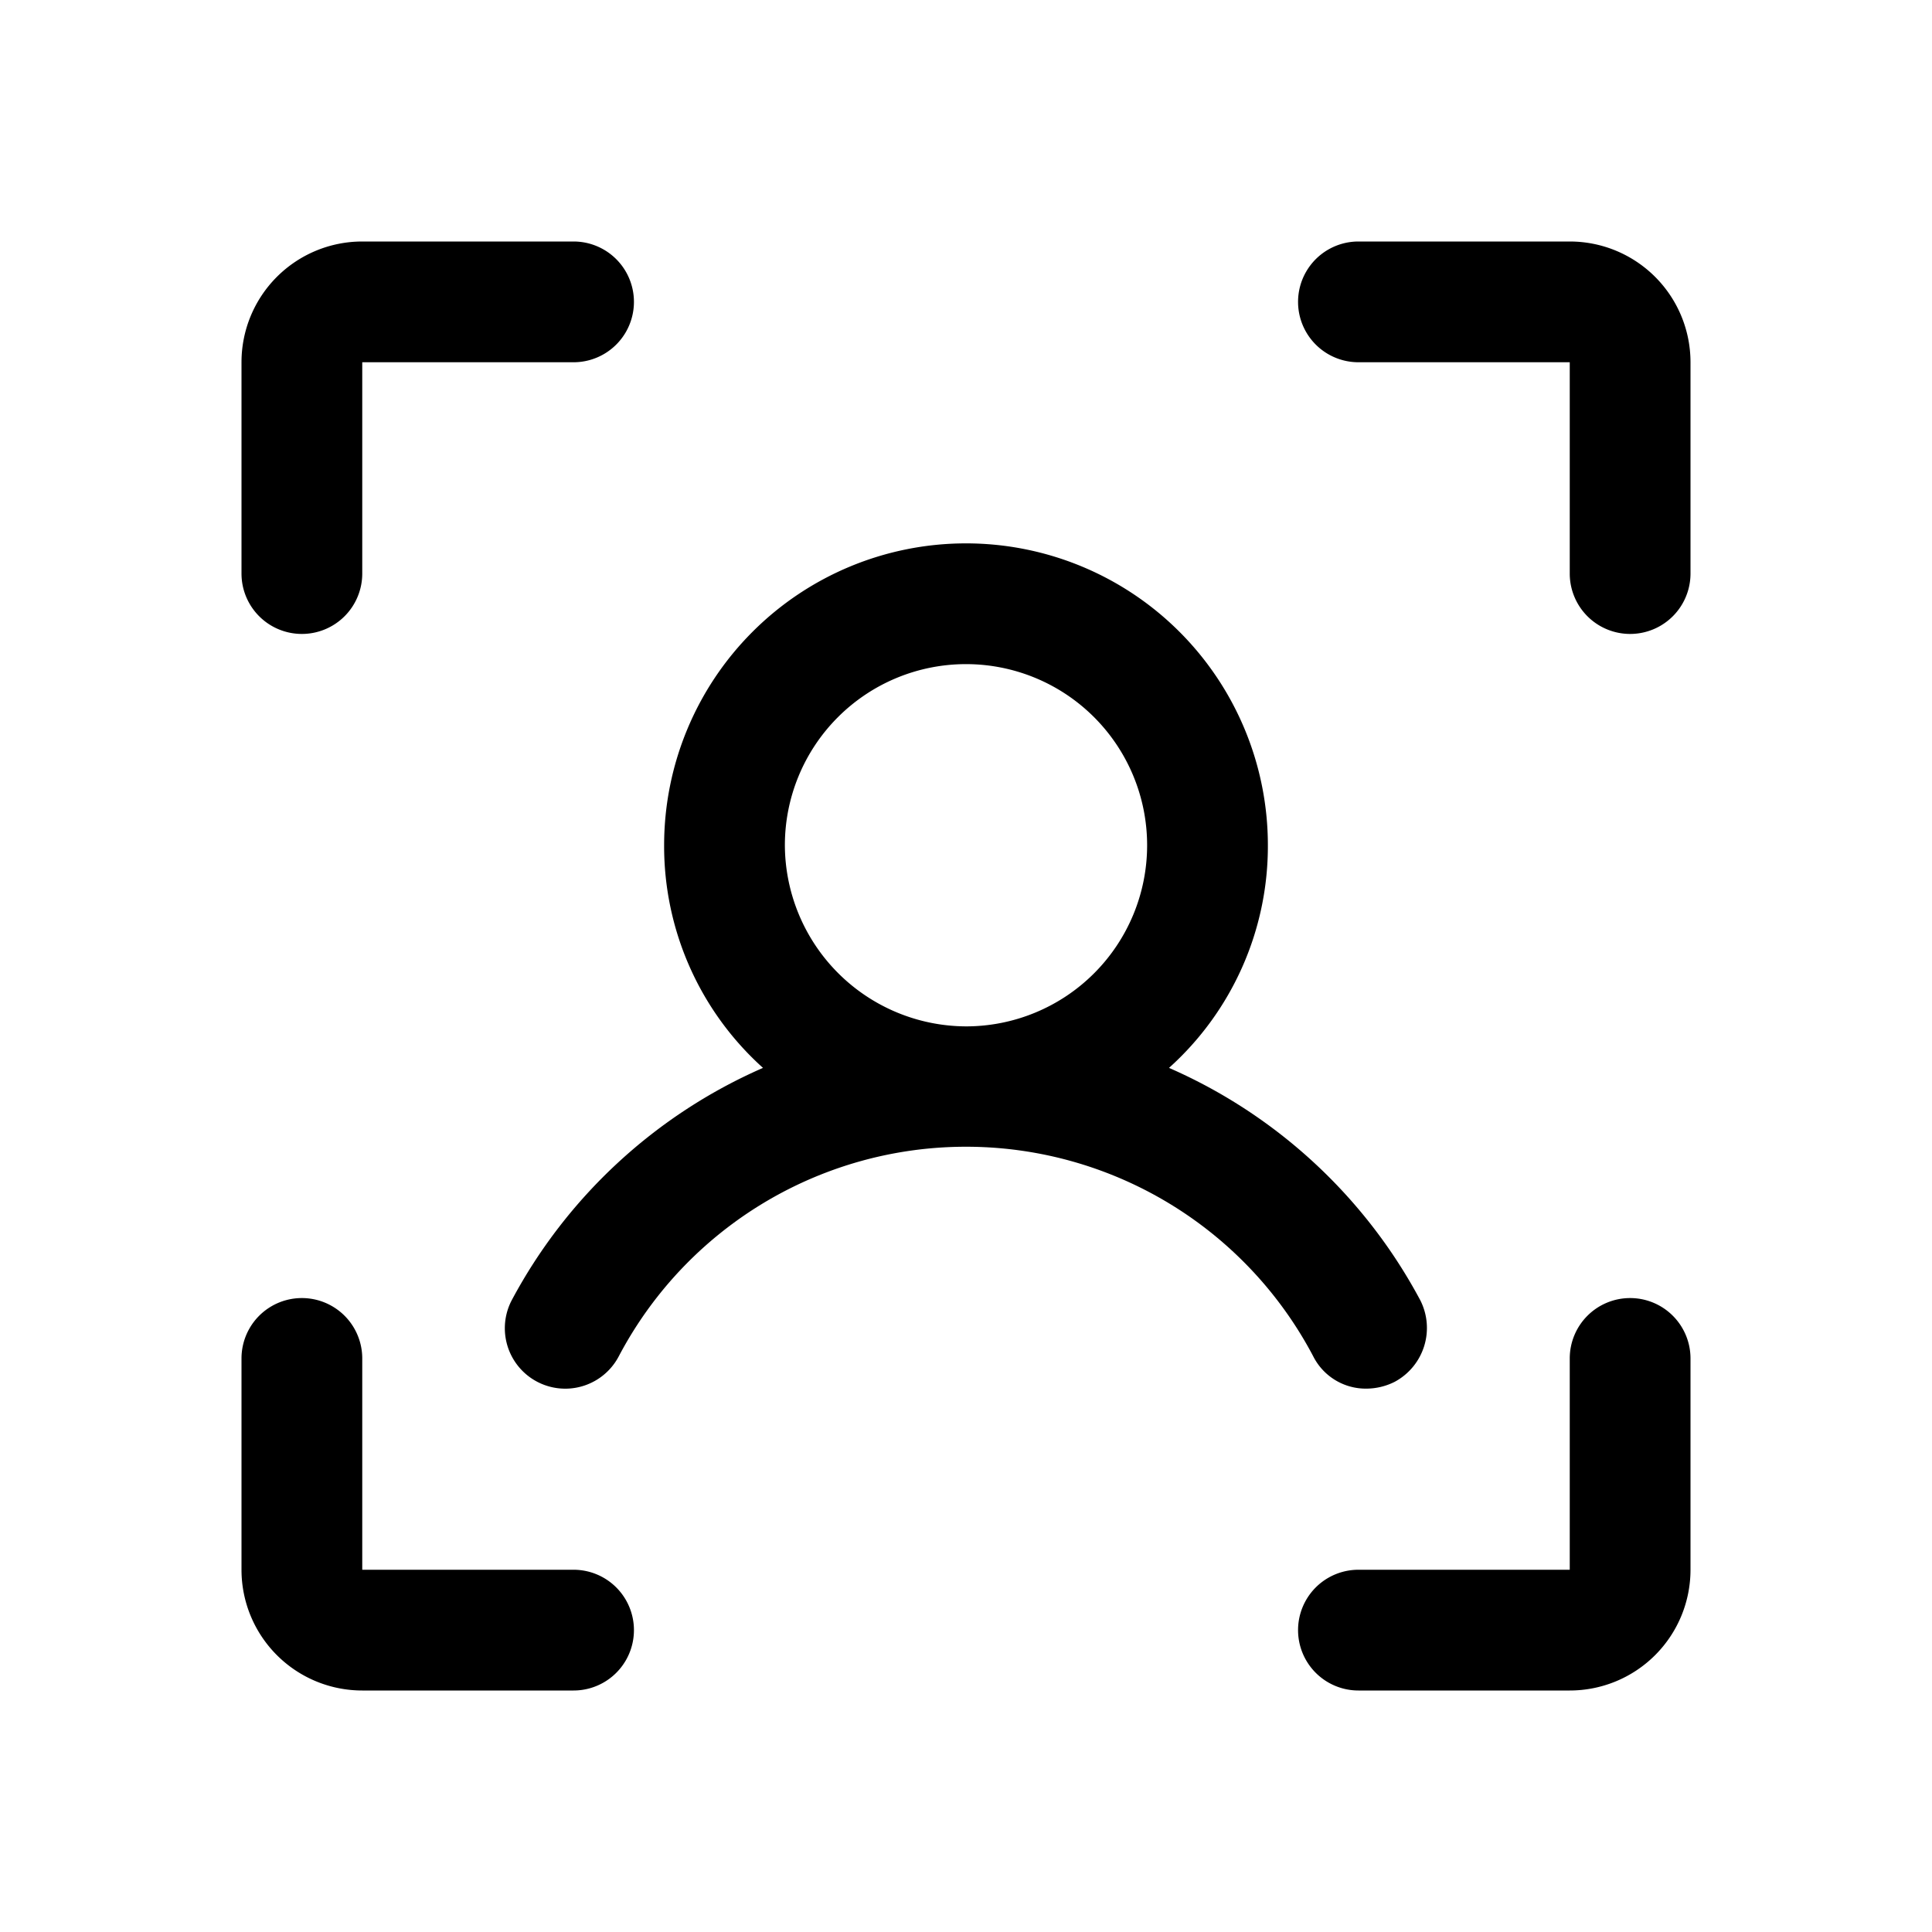 <svg xmlns="http://www.w3.org/2000/svg" viewBox="0 0 256 256" fill="currentColor"><path d="M224,48V76a8,8,0,0,1-16,0V48H180a8,8,0,0,1,0-16h28A16,16,0,0,1,224,48Zm-8,124a8,8,0,0,0-8,8v28H180a8,8,0,0,0,0,16h28a16,16,0,0,0,16-16V180A8,8,0,0,0,216,172ZM76,208H48V180a8,8,0,0,0-16,0v28a16,16,0,0,0,16,16H76a8,8,0,0,0,0-16ZM40,84a8,8,0,0,0,8-8V48H76a8,8,0,0,0,0-16H48A16,16,0,0,0,32,48V76A8,8,0,0,0,40,84Zm134,95.7a52,52,0,0,0-92,0,8,8,0,1,1-14.2-7.4,69.1,69.1,0,0,1,33.3-30.8A39.5,39.5,0,0,1,88,112a40,40,0,0,1,80,0,39.5,39.5,0,0,1-13.1,29.5,69.1,69.1,0,0,1,33.3,30.8,8.1,8.1,0,0,1-3.4,10.8,8.4,8.4,0,0,1-3.7.9A7.8,7.8,0,0,1,174,179.7ZM128,136a24,24,0,1,0-24-24A24.1,24.1,0,0,0,128,136Z"/></svg>